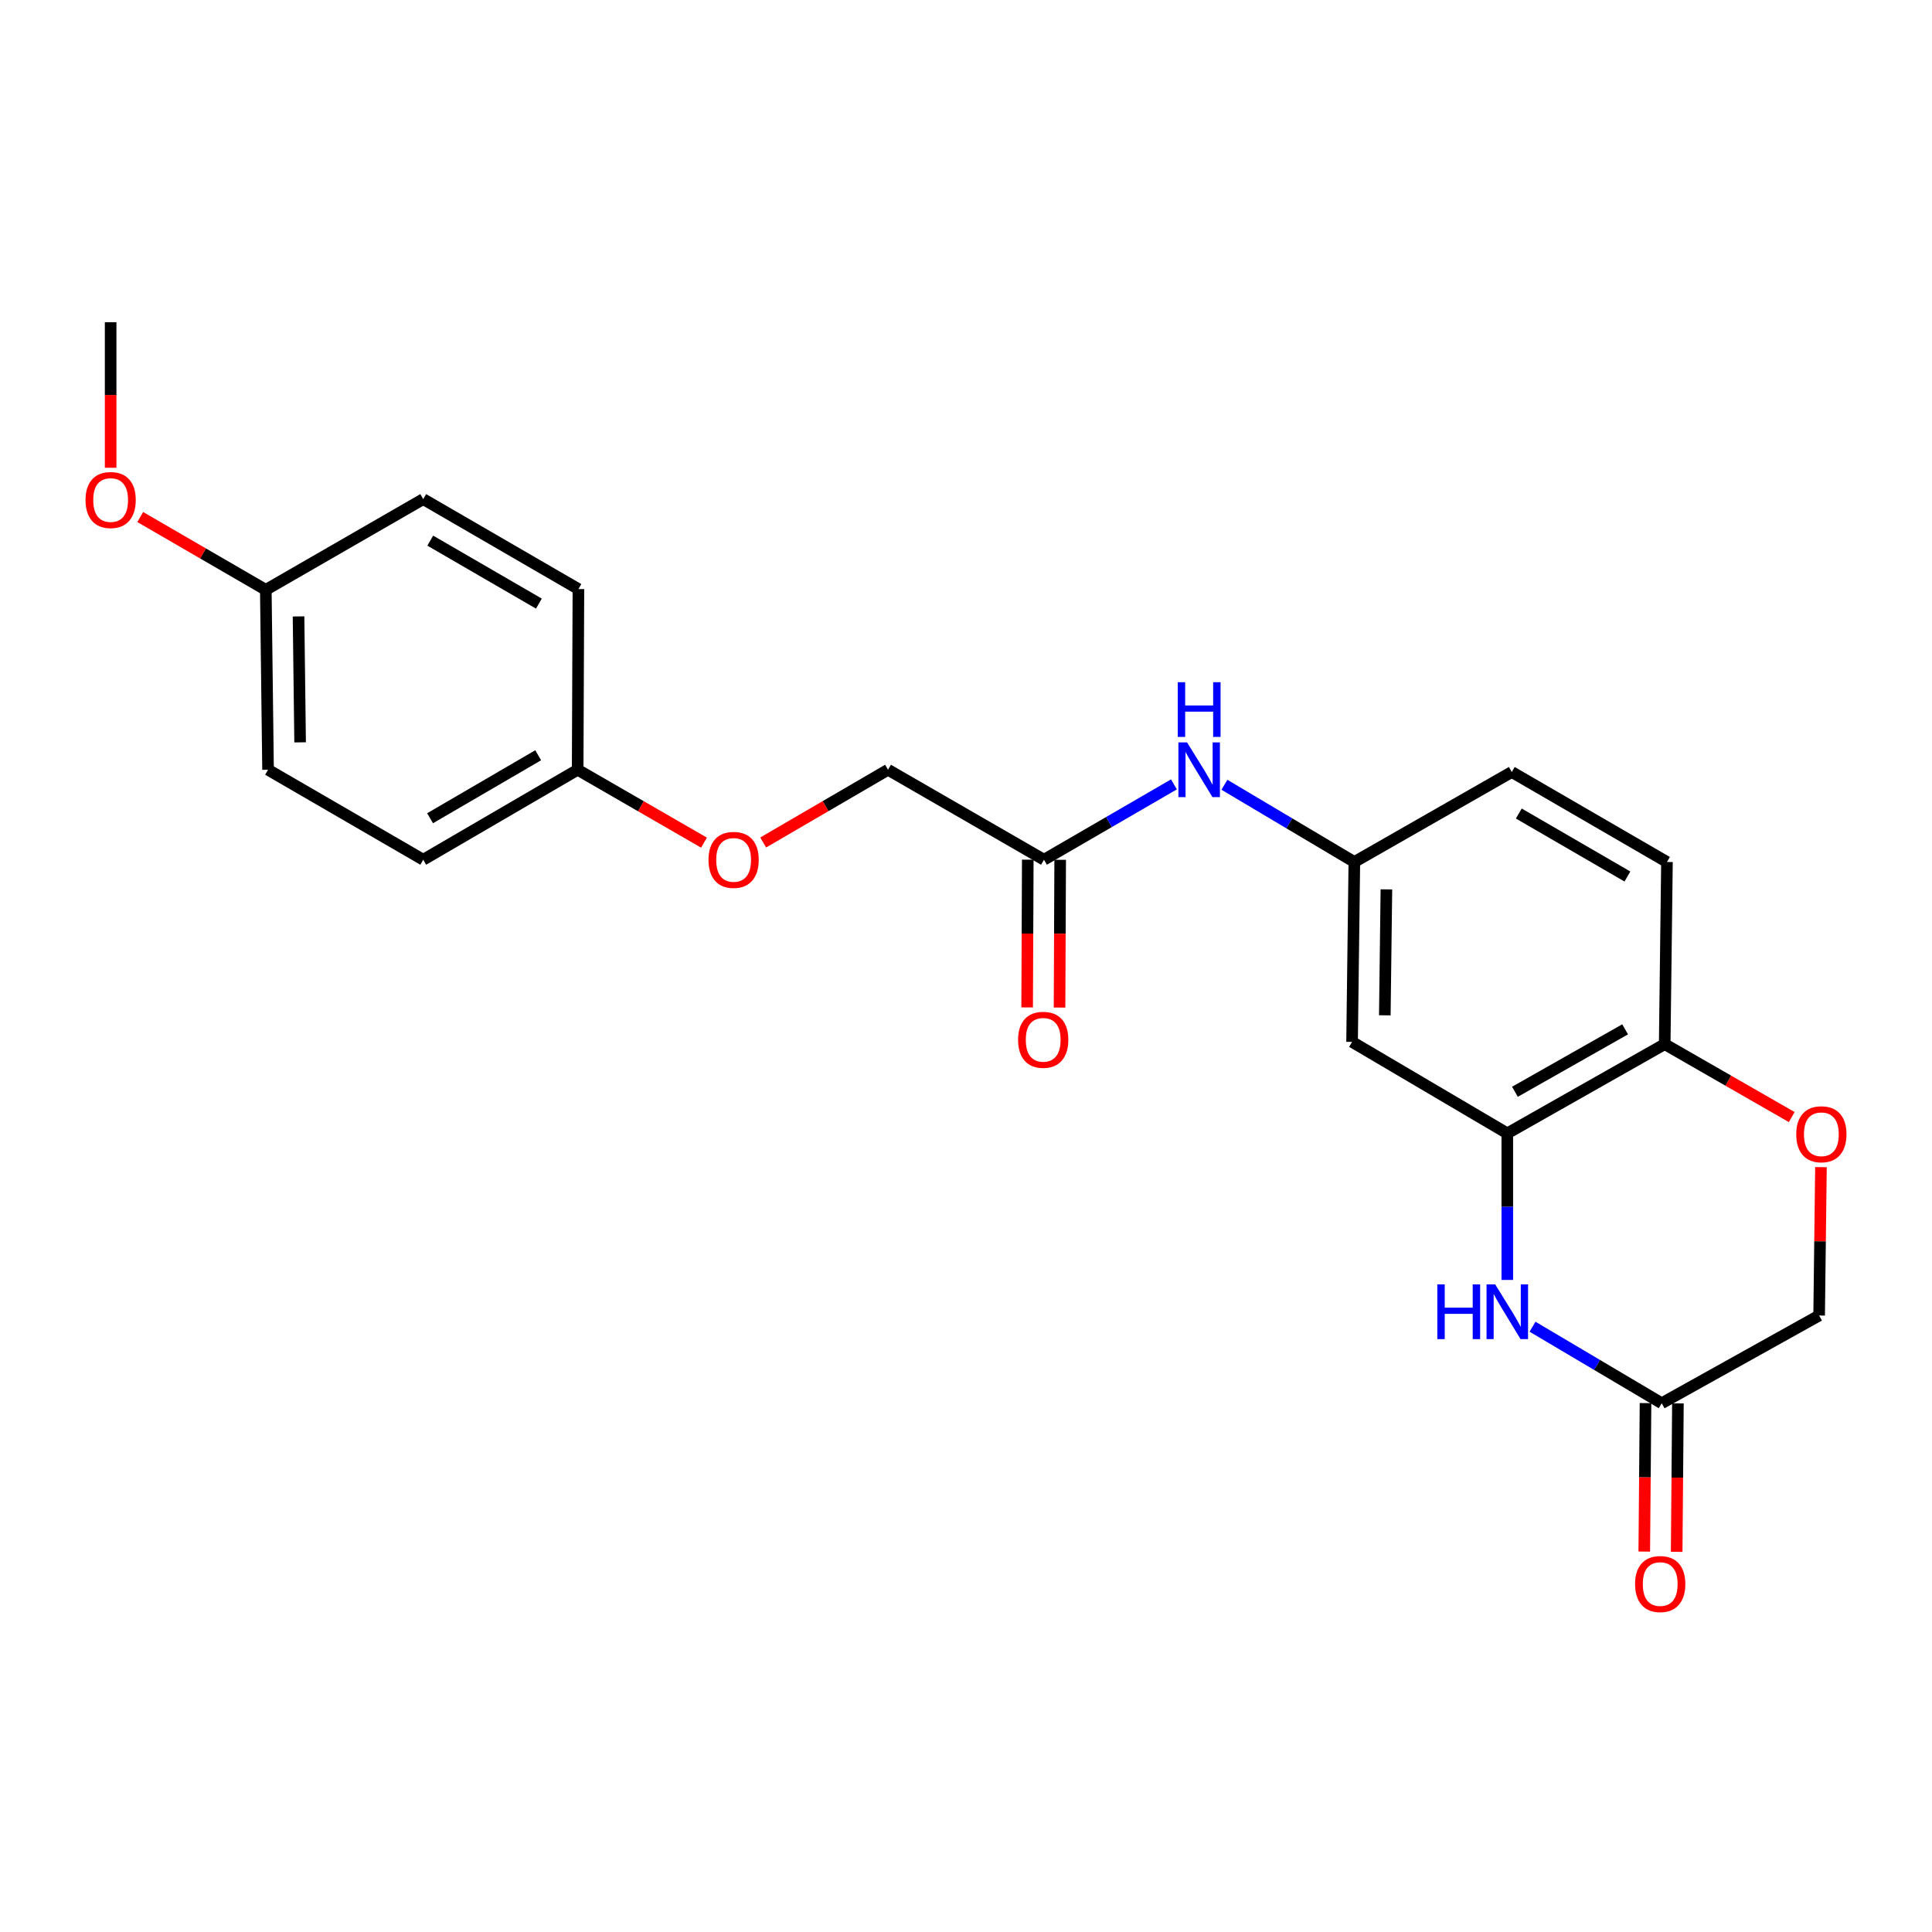 <?xml version='1.0' encoding='iso-8859-1'?>
<svg version='1.1' baseProfile='full'
              xmlns='http://www.w3.org/2000/svg'
                      xmlns:rdkit='http://www.rdkit.org/xml'
                      xmlns:xlink='http://www.w3.org/1999/xlink'
                  xml:space='preserve'
width='1000px' height='1000px' viewBox='0 0 1000 1000'>
<!-- END OF HEADER -->
<rect style='opacity:1.0;fill:#FFFFFF;stroke:none' width='1000' height='1000' x='0' y='0'> </rect>
<path class='bond-0' d='M 780.172,662.496 L 780.172,624.555' style='fill:none;fill-rule:evenodd;stroke:#0000FF;stroke-width:6px;stroke-linecap:butt;stroke-linejoin:miter;stroke-opacity:1' />
<path class='bond-0' d='M 780.172,624.555 L 780.172,586.615' style='fill:none;fill-rule:evenodd;stroke:#000000;stroke-width:6px;stroke-linecap:butt;stroke-linejoin:miter;stroke-opacity:1' />
<path class='bond-1' d='M 793.234,686.703 L 826.668,706.508' style='fill:none;fill-rule:evenodd;stroke:#0000FF;stroke-width:6px;stroke-linecap:butt;stroke-linejoin:miter;stroke-opacity:1' />
<path class='bond-1' d='M 826.668,706.508 L 860.102,726.314' style='fill:none;fill-rule:evenodd;stroke:#000000;stroke-width:6px;stroke-linecap:butt;stroke-linejoin:miter;stroke-opacity:1' />
<path class='bond-3' d='M 780.172,586.615 L 699.831,539.284' style='fill:none;fill-rule:evenodd;stroke:#000000;stroke-width:6px;stroke-linecap:butt;stroke-linejoin:miter;stroke-opacity:1' />
<path class='bond-4' d='M 780.172,586.615 L 861.649,540.449' style='fill:none;fill-rule:evenodd;stroke:#000000;stroke-width:6px;stroke-linecap:butt;stroke-linejoin:miter;stroke-opacity:1' />
<path class='bond-4' d='M 784.126,565.098 L 841.16,532.782' style='fill:none;fill-rule:evenodd;stroke:#000000;stroke-width:6px;stroke-linecap:butt;stroke-linejoin:miter;stroke-opacity:1' />
<path class='bond-8' d='M 851.717,726.244 L 851.396,764.667' style='fill:none;fill-rule:evenodd;stroke:#000000;stroke-width:6px;stroke-linecap:butt;stroke-linejoin:miter;stroke-opacity:1' />
<path class='bond-8' d='M 851.396,764.667 L 851.074,803.091' style='fill:none;fill-rule:evenodd;stroke:#FF0000;stroke-width:6px;stroke-linecap:butt;stroke-linejoin:miter;stroke-opacity:1' />
<path class='bond-8' d='M 868.487,726.384 L 868.166,764.808' style='fill:none;fill-rule:evenodd;stroke:#000000;stroke-width:6px;stroke-linecap:butt;stroke-linejoin:miter;stroke-opacity:1' />
<path class='bond-8' d='M 868.166,764.808 L 867.844,803.232' style='fill:none;fill-rule:evenodd;stroke:#FF0000;stroke-width:6px;stroke-linecap:butt;stroke-linejoin:miter;stroke-opacity:1' />
<path class='bond-9' d='M 860.102,726.314 L 941.58,680.903' style='fill:none;fill-rule:evenodd;stroke:#000000;stroke-width:6px;stroke-linecap:butt;stroke-linejoin:miter;stroke-opacity:1' />
<path class='bond-2' d='M 942.525,604.113 L 942.052,642.508' style='fill:none;fill-rule:evenodd;stroke:#FF0000;stroke-width:6px;stroke-linecap:butt;stroke-linejoin:miter;stroke-opacity:1' />
<path class='bond-2' d='M 942.052,642.508 L 941.58,680.903' style='fill:none;fill-rule:evenodd;stroke:#000000;stroke-width:6px;stroke-linecap:butt;stroke-linejoin:miter;stroke-opacity:1' />
<path class='bond-23' d='M 927.398,578.199 L 894.523,559.324' style='fill:none;fill-rule:evenodd;stroke:#FF0000;stroke-width:6px;stroke-linecap:butt;stroke-linejoin:miter;stroke-opacity:1' />
<path class='bond-23' d='M 894.523,559.324 L 861.649,540.449' style='fill:none;fill-rule:evenodd;stroke:#000000;stroke-width:6px;stroke-linecap:butt;stroke-linejoin:miter;stroke-opacity:1' />
<path class='bond-7' d='M 699.831,539.284 L 701.005,446.161' style='fill:none;fill-rule:evenodd;stroke:#000000;stroke-width:6px;stroke-linecap:butt;stroke-linejoin:miter;stroke-opacity:1' />
<path class='bond-7' d='M 716.777,525.527 L 717.598,460.34' style='fill:none;fill-rule:evenodd;stroke:#000000;stroke-width:6px;stroke-linecap:butt;stroke-linejoin:miter;stroke-opacity:1' />
<path class='bond-11' d='M 861.649,540.449 L 862.814,446.161' style='fill:none;fill-rule:evenodd;stroke:#000000;stroke-width:6px;stroke-linecap:butt;stroke-linejoin:miter;stroke-opacity:1' />
<path class='bond-5' d='M 540.361,444.996 L 573.992,425.495' style='fill:none;fill-rule:evenodd;stroke:#000000;stroke-width:6px;stroke-linecap:butt;stroke-linejoin:miter;stroke-opacity:1' />
<path class='bond-5' d='M 573.992,425.495 L 607.622,405.994' style='fill:none;fill-rule:evenodd;stroke:#0000FF;stroke-width:6px;stroke-linecap:butt;stroke-linejoin:miter;stroke-opacity:1' />
<path class='bond-10' d='M 531.976,444.96 L 531.812,483.198' style='fill:none;fill-rule:evenodd;stroke:#000000;stroke-width:6px;stroke-linecap:butt;stroke-linejoin:miter;stroke-opacity:1' />
<path class='bond-10' d='M 531.812,483.198 L 531.647,521.435' style='fill:none;fill-rule:evenodd;stroke:#FF0000;stroke-width:6px;stroke-linecap:butt;stroke-linejoin:miter;stroke-opacity:1' />
<path class='bond-10' d='M 548.747,445.032 L 548.582,483.27' style='fill:none;fill-rule:evenodd;stroke:#000000;stroke-width:6px;stroke-linecap:butt;stroke-linejoin:miter;stroke-opacity:1' />
<path class='bond-10' d='M 548.582,483.27 L 548.418,521.507' style='fill:none;fill-rule:evenodd;stroke:#FF0000;stroke-width:6px;stroke-linecap:butt;stroke-linejoin:miter;stroke-opacity:1' />
<path class='bond-13' d='M 540.361,444.996 L 459.639,398.42' style='fill:none;fill-rule:evenodd;stroke:#000000;stroke-width:6px;stroke-linecap:butt;stroke-linejoin:miter;stroke-opacity:1' />
<path class='bond-6' d='M 633.759,406.192 L 667.382,426.176' style='fill:none;fill-rule:evenodd;stroke:#0000FF;stroke-width:6px;stroke-linecap:butt;stroke-linejoin:miter;stroke-opacity:1' />
<path class='bond-6' d='M 667.382,426.176 L 701.005,446.161' style='fill:none;fill-rule:evenodd;stroke:#000000;stroke-width:6px;stroke-linecap:butt;stroke-linejoin:miter;stroke-opacity:1' />
<path class='bond-24' d='M 701.005,446.161 L 782.492,399.585' style='fill:none;fill-rule:evenodd;stroke:#000000;stroke-width:6px;stroke-linecap:butt;stroke-linejoin:miter;stroke-opacity:1' />
<path class='bond-15' d='M 862.814,446.161 L 782.492,399.585' style='fill:none;fill-rule:evenodd;stroke:#000000;stroke-width:6px;stroke-linecap:butt;stroke-linejoin:miter;stroke-opacity:1' />
<path class='bond-15' d='M 842.353,453.682 L 786.127,421.079' style='fill:none;fill-rule:evenodd;stroke:#000000;stroke-width:6px;stroke-linecap:butt;stroke-linejoin:miter;stroke-opacity:1' />
<path class='bond-12' d='M 395.03,436.072 L 427.334,417.246' style='fill:none;fill-rule:evenodd;stroke:#FF0000;stroke-width:6px;stroke-linecap:butt;stroke-linejoin:miter;stroke-opacity:1' />
<path class='bond-12' d='M 427.334,417.246 L 459.639,398.42' style='fill:none;fill-rule:evenodd;stroke:#000000;stroke-width:6px;stroke-linecap:butt;stroke-linejoin:miter;stroke-opacity:1' />
<path class='bond-14' d='M 364.387,436.151 L 331.691,417.286' style='fill:none;fill-rule:evenodd;stroke:#FF0000;stroke-width:6px;stroke-linecap:butt;stroke-linejoin:miter;stroke-opacity:1' />
<path class='bond-14' d='M 331.691,417.286 L 298.995,398.42' style='fill:none;fill-rule:evenodd;stroke:#000000;stroke-width:6px;stroke-linecap:butt;stroke-linejoin:miter;stroke-opacity:1' />
<path class='bond-17' d='M 298.995,398.42 L 299.386,304.905' style='fill:none;fill-rule:evenodd;stroke:#000000;stroke-width:6px;stroke-linecap:butt;stroke-linejoin:miter;stroke-opacity:1' />
<path class='bond-18' d='M 298.995,398.42 L 219.064,444.996' style='fill:none;fill-rule:evenodd;stroke:#000000;stroke-width:6px;stroke-linecap:butt;stroke-linejoin:miter;stroke-opacity:1' />
<path class='bond-18' d='M 278.562,390.916 L 222.61,423.519' style='fill:none;fill-rule:evenodd;stroke:#000000;stroke-width:6px;stroke-linecap:butt;stroke-linejoin:miter;stroke-opacity:1' />
<path class='bond-16' d='M 137.578,305.297 L 138.742,398.42' style='fill:none;fill-rule:evenodd;stroke:#000000;stroke-width:6px;stroke-linecap:butt;stroke-linejoin:miter;stroke-opacity:1' />
<path class='bond-16' d='M 154.522,319.055 L 155.337,384.242' style='fill:none;fill-rule:evenodd;stroke:#000000;stroke-width:6px;stroke-linecap:butt;stroke-linejoin:miter;stroke-opacity:1' />
<path class='bond-21' d='M 137.578,305.297 L 105.082,286.455' style='fill:none;fill-rule:evenodd;stroke:#000000;stroke-width:6px;stroke-linecap:butt;stroke-linejoin:miter;stroke-opacity:1' />
<path class='bond-21' d='M 105.082,286.455 L 72.586,267.614' style='fill:none;fill-rule:evenodd;stroke:#FF0000;stroke-width:6px;stroke-linecap:butt;stroke-linejoin:miter;stroke-opacity:1' />
<path class='bond-25' d='M 137.578,305.297 L 219.064,258.339' style='fill:none;fill-rule:evenodd;stroke:#000000;stroke-width:6px;stroke-linecap:butt;stroke-linejoin:miter;stroke-opacity:1' />
<path class='bond-20' d='M 299.386,304.905 L 219.064,258.339' style='fill:none;fill-rule:evenodd;stroke:#000000;stroke-width:6px;stroke-linecap:butt;stroke-linejoin:miter;stroke-opacity:1' />
<path class='bond-20' d='M 278.926,312.429 L 222.701,279.833' style='fill:none;fill-rule:evenodd;stroke:#000000;stroke-width:6px;stroke-linecap:butt;stroke-linejoin:miter;stroke-opacity:1' />
<path class='bond-19' d='M 219.064,444.996 L 138.742,398.42' style='fill:none;fill-rule:evenodd;stroke:#000000;stroke-width:6px;stroke-linecap:butt;stroke-linejoin:miter;stroke-opacity:1' />
<path class='bond-22' d='M 57.265,242.111 L 57.265,204.441' style='fill:none;fill-rule:evenodd;stroke:#FF0000;stroke-width:6px;stroke-linecap:butt;stroke-linejoin:miter;stroke-opacity:1' />
<path class='bond-22' d='M 57.265,204.441 L 57.265,166.771' style='fill:none;fill-rule:evenodd;stroke:#000000;stroke-width:6px;stroke-linecap:butt;stroke-linejoin:miter;stroke-opacity:1' />
<path  class='atom-0' d='M 743.952 664.805
L 747.792 664.805
L 747.792 676.845
L 762.272 676.845
L 762.272 664.805
L 766.112 664.805
L 766.112 693.125
L 762.272 693.125
L 762.272 680.045
L 747.792 680.045
L 747.792 693.125
L 743.952 693.125
L 743.952 664.805
' fill='#0000FF'/>
<path  class='atom-0' d='M 773.912 664.805
L 783.192 679.805
Q 784.112 681.285, 785.592 683.965
Q 787.072 686.645, 787.152 686.805
L 787.152 664.805
L 790.912 664.805
L 790.912 693.125
L 787.032 693.125
L 777.072 676.725
Q 775.912 674.805, 774.672 672.605
Q 773.472 670.405, 773.112 669.725
L 773.112 693.125
L 769.432 693.125
L 769.432 664.805
L 773.912 664.805
' fill='#0000FF'/>
<path  class='atom-3' d='M 929.735 587.086
Q 929.735 580.286, 933.095 576.486
Q 936.455 572.686, 942.735 572.686
Q 949.015 572.686, 952.375 576.486
Q 955.735 580.286, 955.735 587.086
Q 955.735 593.966, 952.335 597.886
Q 948.935 601.766, 942.735 601.766
Q 936.495 601.766, 933.095 597.886
Q 929.735 594.006, 929.735 587.086
M 942.735 598.566
Q 947.055 598.566, 949.375 595.686
Q 951.735 592.766, 951.735 587.086
Q 951.735 581.526, 949.375 578.726
Q 947.055 575.886, 942.735 575.886
Q 938.415 575.886, 936.055 578.686
Q 933.735 581.486, 933.735 587.086
Q 933.735 592.806, 936.055 595.686
Q 938.415 598.566, 942.735 598.566
' fill='#FF0000'/>
<path  class='atom-7' d='M 614.423 384.26
L 623.703 399.26
Q 624.623 400.74, 626.103 403.42
Q 627.583 406.1, 627.663 406.26
L 627.663 384.26
L 631.423 384.26
L 631.423 412.58
L 627.543 412.58
L 617.583 396.18
Q 616.423 394.26, 615.183 392.06
Q 613.983 389.86, 613.623 389.18
L 613.623 412.58
L 609.943 412.58
L 609.943 384.26
L 614.423 384.26
' fill='#0000FF'/>
<path  class='atom-7' d='M 609.603 353.108
L 613.443 353.108
L 613.443 365.148
L 627.923 365.148
L 627.923 353.108
L 631.763 353.108
L 631.763 381.428
L 627.923 381.428
L 627.923 368.348
L 613.443 368.348
L 613.443 381.428
L 609.603 381.428
L 609.603 353.108
' fill='#0000FF'/>
<path  class='atom-9' d='M 846.32 819.899
Q 846.32 813.099, 849.68 809.299
Q 853.04 805.499, 859.32 805.499
Q 865.6 805.499, 868.96 809.299
Q 872.32 813.099, 872.32 819.899
Q 872.32 826.779, 868.92 830.699
Q 865.52 834.579, 859.32 834.579
Q 853.08 834.579, 849.68 830.699
Q 846.32 826.819, 846.32 819.899
M 859.32 831.379
Q 863.64 831.379, 865.96 828.499
Q 868.32 825.579, 868.32 819.899
Q 868.32 814.339, 865.96 811.539
Q 863.64 808.699, 859.32 808.699
Q 855 808.699, 852.64 811.499
Q 850.32 814.299, 850.32 819.899
Q 850.32 825.619, 852.64 828.499
Q 855 831.379, 859.32 831.379
' fill='#FF0000'/>
<path  class='atom-11' d='M 526.961 538.199
Q 526.961 531.399, 530.321 527.599
Q 533.681 523.799, 539.961 523.799
Q 546.241 523.799, 549.601 527.599
Q 552.961 531.399, 552.961 538.199
Q 552.961 545.079, 549.561 548.999
Q 546.161 552.879, 539.961 552.879
Q 533.721 552.879, 530.321 548.999
Q 526.961 545.119, 526.961 538.199
M 539.961 549.679
Q 544.281 549.679, 546.601 546.799
Q 548.961 543.879, 548.961 538.199
Q 548.961 532.639, 546.601 529.839
Q 544.281 526.999, 539.961 526.999
Q 535.641 526.999, 533.281 529.799
Q 530.961 532.599, 530.961 538.199
Q 530.961 543.919, 533.281 546.799
Q 535.641 549.679, 539.961 549.679
' fill='#FF0000'/>
<path  class='atom-13' d='M 366.717 445.076
Q 366.717 438.276, 370.077 434.476
Q 373.437 430.676, 379.717 430.676
Q 385.997 430.676, 389.357 434.476
Q 392.717 438.276, 392.717 445.076
Q 392.717 451.956, 389.317 455.876
Q 385.917 459.756, 379.717 459.756
Q 373.477 459.756, 370.077 455.876
Q 366.717 451.996, 366.717 445.076
M 379.717 456.556
Q 384.037 456.556, 386.357 453.676
Q 388.717 450.756, 388.717 445.076
Q 388.717 439.516, 386.357 436.716
Q 384.037 433.876, 379.717 433.876
Q 375.397 433.876, 373.037 436.676
Q 370.717 439.476, 370.717 445.076
Q 370.717 450.796, 373.037 453.676
Q 375.397 456.556, 379.717 456.556
' fill='#FF0000'/>
<path  class='atom-22' d='M 44.265 258.81
Q 44.265 252.01, 47.625 248.21
Q 50.985 244.41, 57.265 244.41
Q 63.545 244.41, 66.905 248.21
Q 70.265 252.01, 70.265 258.81
Q 70.265 265.69, 66.865 269.61
Q 63.465 273.49, 57.265 273.49
Q 51.025 273.49, 47.625 269.61
Q 44.265 265.73, 44.265 258.81
M 57.265 270.29
Q 61.585 270.29, 63.905 267.41
Q 66.265 264.49, 66.265 258.81
Q 66.265 253.25, 63.905 250.45
Q 61.585 247.61, 57.265 247.61
Q 52.945 247.61, 50.585 250.41
Q 48.265 253.21, 48.265 258.81
Q 48.265 264.53, 50.585 267.41
Q 52.945 270.29, 57.265 270.29
' fill='#FF0000'/>
</svg>
